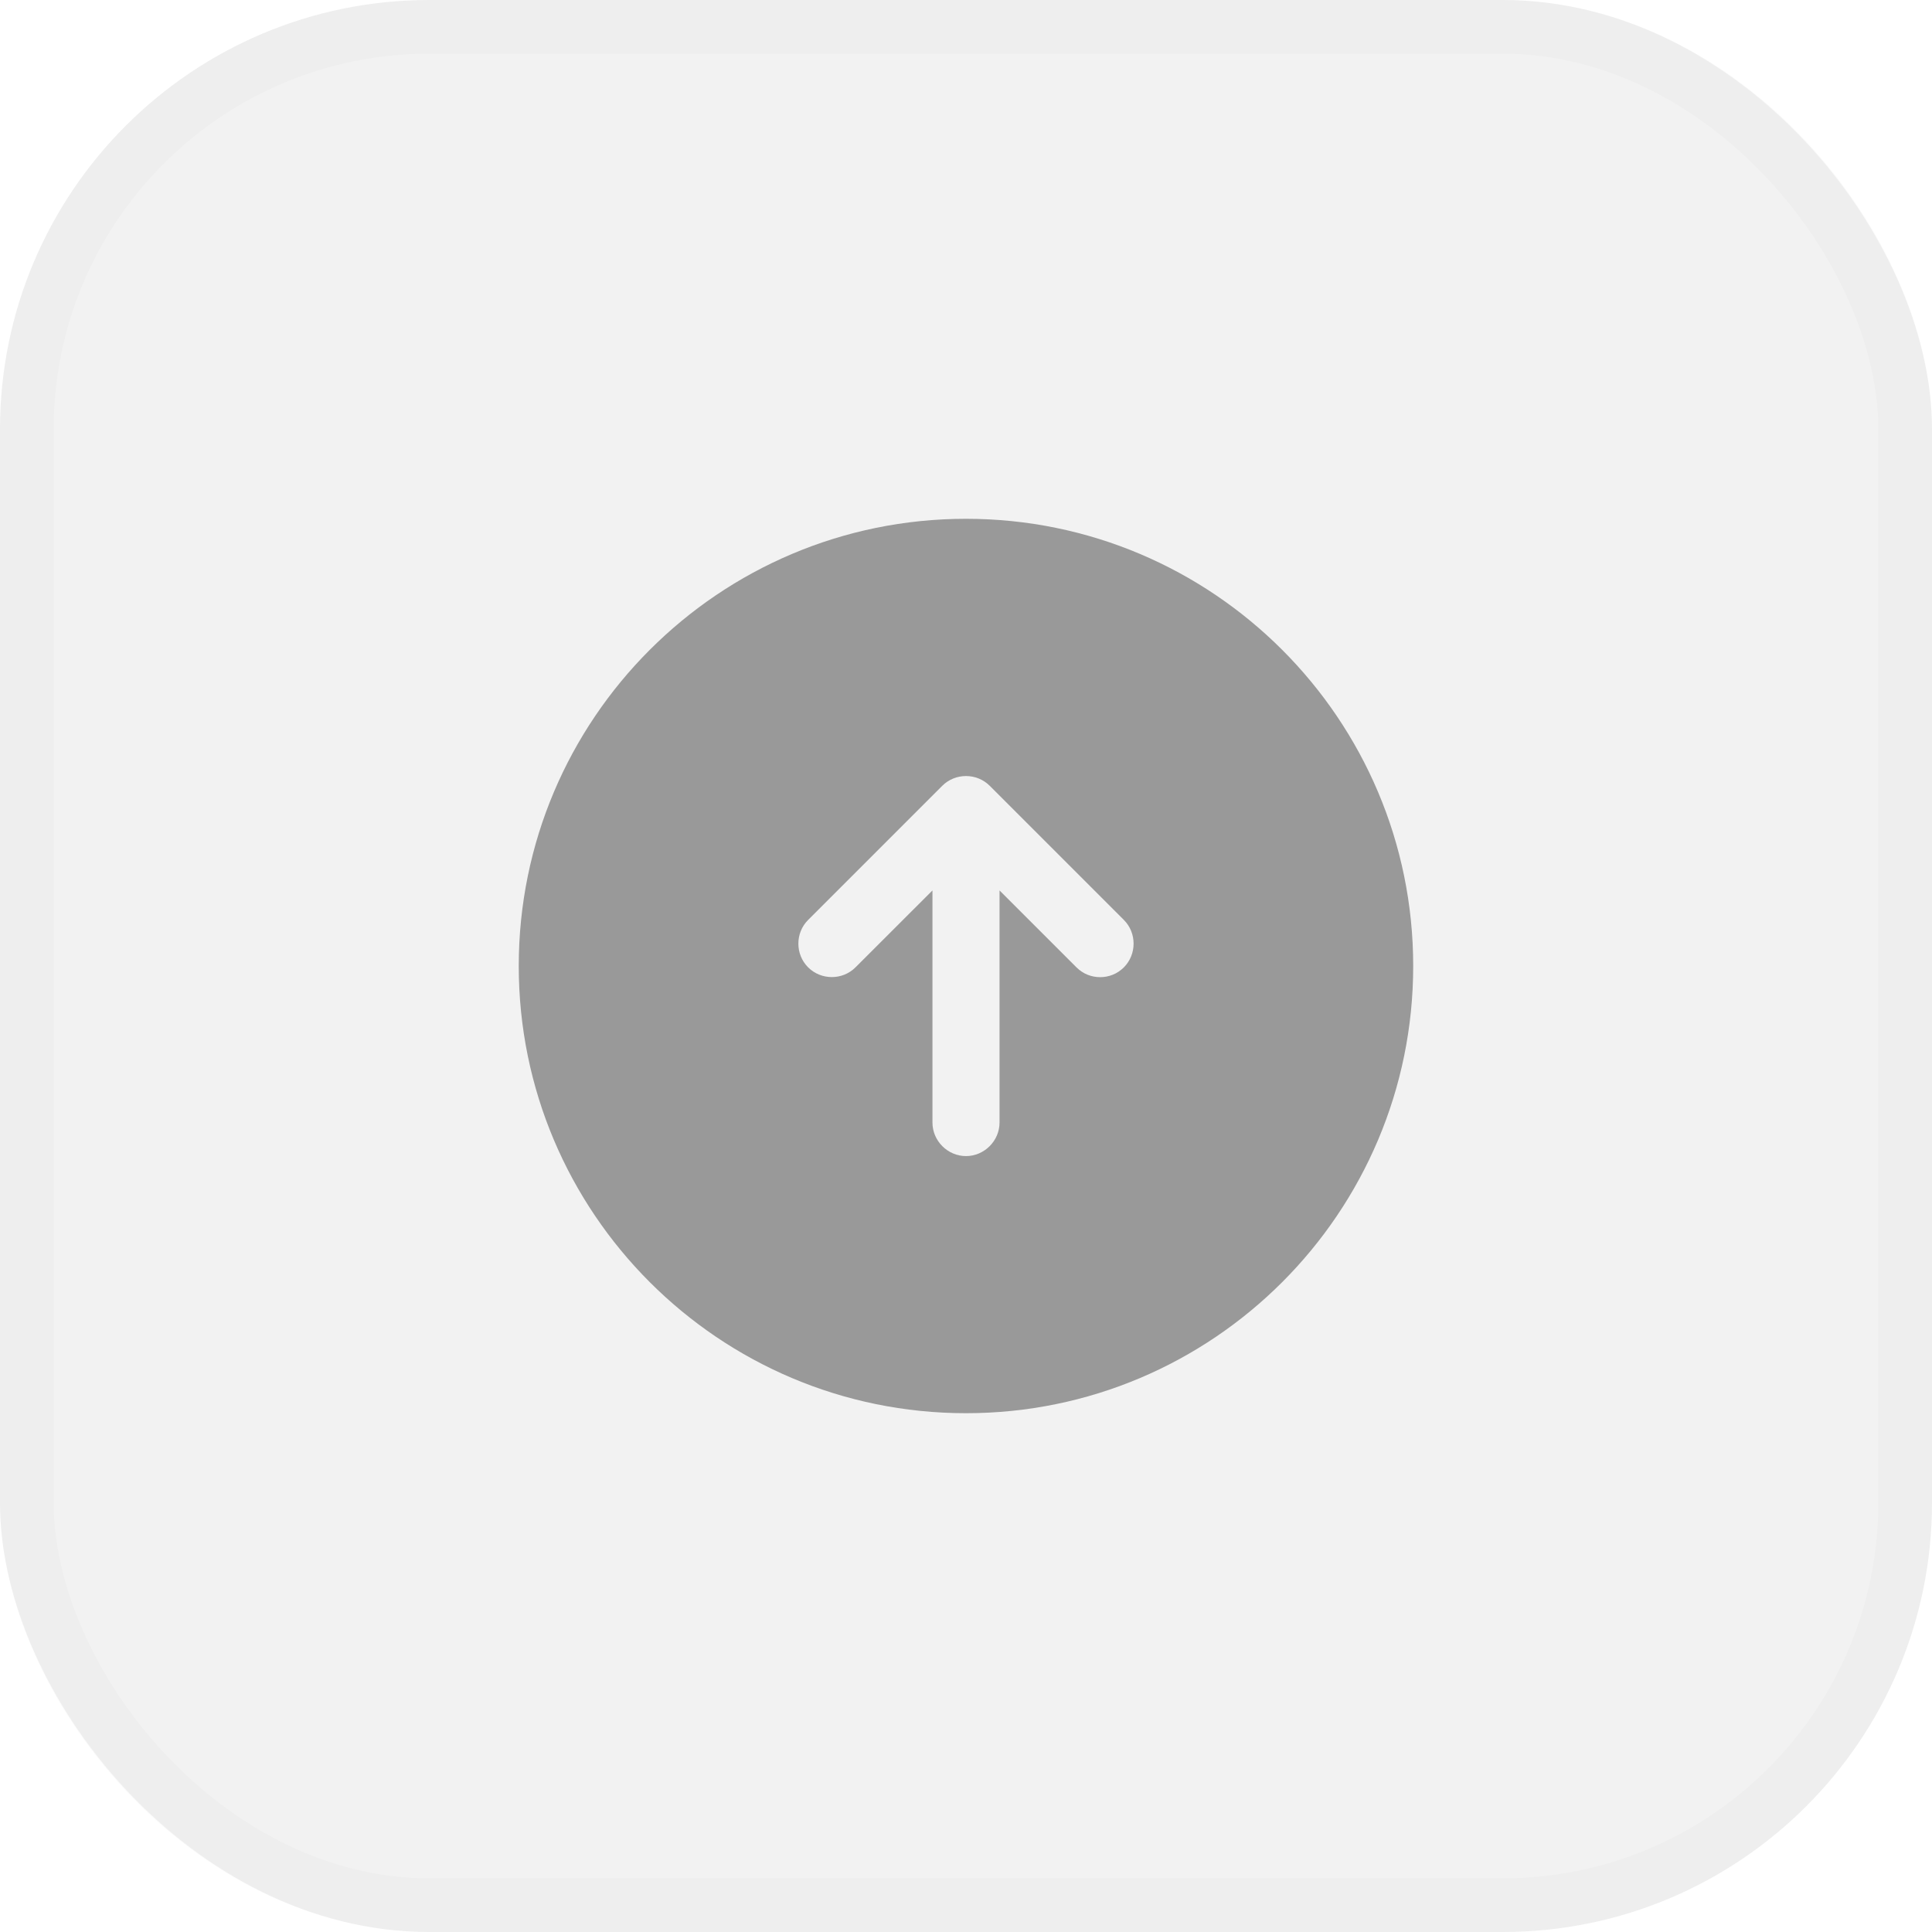 <svg width="36" height="36" viewBox="0 0 36 36" fill="none" xmlns="http://www.w3.org/2000/svg">
<g opacity="0.5">
<rect width="36" height="36" rx="8" fill="#E6E6E6"/>
<rect x="0.5" y="0.5" width="35" height="35" rx="7.5" stroke="black" stroke-opacity="0.04"/>
</g>
<path d="M18 9.667C13.4 9.667 9.666 13.4 9.666 18C9.666 22.6 13.4 26.333 18 26.333C22.6 26.333 26.333 22.6 26.333 18C26.333 13.4 22.6 9.667 18 9.667ZM20.942 18.025C20.817 18.15 20.658 18.208 20.5 18.208C20.341 18.208 20.183 18.15 20.058 18.025L18.625 16.592V20.917C18.625 21.258 18.341 21.542 18 21.542C17.658 21.542 17.375 21.258 17.375 20.917V16.592L15.941 18.025C15.7 18.267 15.3 18.267 15.058 18.025C14.816 17.783 14.816 17.383 15.058 17.142L17.558 14.642C17.8 14.4 18.2 14.4 18.442 14.642L20.942 17.142C21.183 17.383 21.183 17.783 20.942 18.025Z" fill="#999999"/>
</svg>
